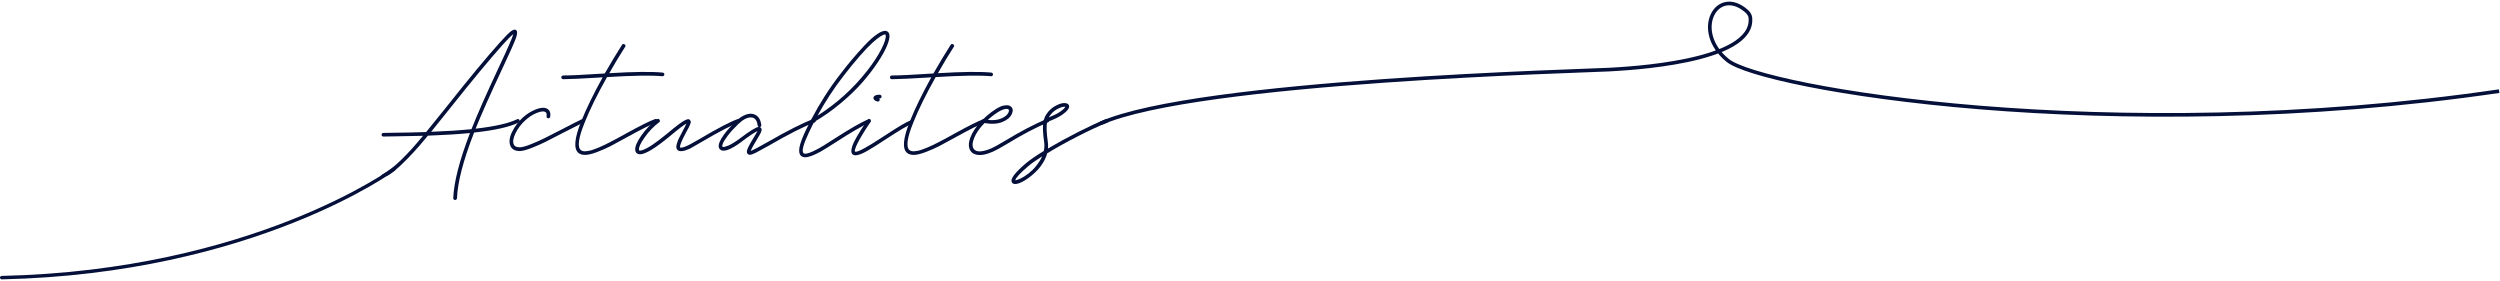 <?xml version="1.0" encoding="UTF-8"?>
<svg width="1441px" height="162px" viewBox="0 0 1441 162" version="1.1" xmlns="http://www.w3.org/2000/svg" xmlns:xlink="http://www.w3.org/1999/xlink">
    <title>actualités_small</title>
    <g id="NOUS-REJOINDRE-🖥️📱↗️" stroke="none" stroke-width="1" fill="none" fill-rule="evenodd">
        <g id="Artboard" transform="translate(-438, -261)">
            <g id="actualités_small" transform="translate(439, 263)">
                <path d="M226,95.532 C226,95.532 145.25,154.782 0,158.032" id="Path-14" stroke="#041039" stroke-width="2" stroke-linecap="round" stroke-linejoin="round"></path>
                <g id="Actualités" transform="translate(218.713, 15.082)" fill="#041039" fill-rule="nonzero">
                    <path d="M78.259,51.688 C78.931,51.352 79.423,51.508 79.735,52.156 C80.047,52.804 79.867,53.272 79.195,53.56 C74.059,56.104 65.515,58.024 53.563,59.32 C47.323,75.304 44.035,87.928 43.699,97.192 C43.651,97.48 43.531,97.72 43.339,97.912 C43.147,98.104 42.907,98.2 42.619,98.2 C42.571,98.2 42.547,98.2 42.547,98.2 C42.259,98.2 42.019,98.092 41.827,97.876 C41.635,97.66 41.539,97.408 41.539,97.12 C41.923,87.808 45.139,75.304 51.187,59.608 C44.227,60.28 36.139,60.784 26.923,61.12 C23.995,64.672 21.331,67.768 18.931,70.408 C16.531,73.048 14.047,75.58 11.479,78.004 C8.911,80.428 6.511,82.36 4.279,83.8 C2.047,85.24 -1.313,84.64 0.535,83.584 C2.383,82.528 4.195,81.316 5.971,79.948 C7.747,78.58 9.667,76.888 11.731,74.872 C13.795,72.856 15.799,70.768 17.743,68.608 C19.687,66.448 21.811,63.976 24.115,61.192 C19.459,61.336 13.291,61.456 5.611,61.552 C3.643,61.6 2.203,61.624 1.291,61.624 C1.003,61.624 0.751,61.528 0.535,61.336 C0.319,61.144 0.211,60.892 0.211,60.58 C0.211,60.268 0.319,60.016 0.535,59.824 C0.751,59.632 1.003,59.536 1.291,59.536 C2.107,59.488 3.547,59.464 5.611,59.464 C13.819,59.368 20.587,59.224 25.915,59.032 C28.507,55.912 32.539,50.92 38.011,44.056 C50.635,28.12 60.763,15.904 68.395,7.408 C71.467,4 73.615,1.84 74.839,0.928 C76.063,0.016 77.011,-0.224 77.683,0.208 C78.595,0.784 78.571,2.392 77.611,5.032 C76.651,7.672 74.035,13.528 69.763,22.6 C62.851,37.336 57.739,48.832 54.427,57.088 C65.611,55.792 73.555,53.992 78.259,51.688 Z M28.795,58.888 C37.579,58.552 45.331,58.048 52.051,57.376 C55.411,48.832 60.667,36.928 67.819,21.664 C72.907,10.864 75.691,4.504 76.171,2.584 C74.875,3.544 72.811,5.608 69.979,8.776 C62.395,17.272 52.291,29.464 39.667,45.352 C34.723,51.544 31.099,56.056 28.795,58.888 Z" id="Shape"></path>
                    <path d="M115.699,51.616 C116.323,51.28 116.791,51.436 117.103,52.084 C117.415,52.732 117.259,53.2 116.635,53.488 C114.139,54.688 110.395,56.584 105.403,59.176 C100.651,61.672 97.087,63.508 94.711,64.684 C92.335,65.86 89.683,67.024 86.755,68.176 C83.827,69.328 81.595,69.928 80.059,69.976 C80.011,69.976 79.939,69.976 79.843,69.976 C77.059,69.976 75.259,68.944 74.443,66.88 C73.579,64.768 73.915,62.128 75.451,58.96 C76.987,55.792 79.075,53.008 81.715,50.608 C84.019,48.544 86.527,46.984 89.239,45.928 C91.951,44.872 94.075,44.752 95.611,45.568 C97.195,46.432 97.795,47.992 97.411,50.248 C97.363,50.536 97.219,50.764 96.979,50.932 C96.739,51.1 96.475,51.16 96.187,51.112 C95.899,51.064 95.671,50.932 95.503,50.716 C95.335,50.5 95.275,50.248 95.323,49.96 C95.515,48.664 95.275,47.824 94.603,47.44 C93.643,46.912 92.023,47.092 89.743,47.98 C87.463,48.868 85.267,50.272 83.155,52.192 C80.707,54.4 78.811,56.884 77.467,59.644 C76.123,62.404 75.763,64.552 76.387,66.088 C76.867,67.288 78.091,67.864 80.059,67.816 C81.403,67.768 83.515,67.168 86.395,66.016 C89.275,64.864 91.867,63.712 94.171,62.56 C96.475,61.408 99.907,59.656 104.467,57.304 C109.459,54.712 113.203,52.816 115.699,51.616 Z" id="Path"></path>
                    <path d="M162.283,24.76 C162.571,24.808 162.811,24.94 163.003,25.156 C163.195,25.372 163.267,25.624 163.219,25.912 C163.171,26.2 163.039,26.44 162.823,26.632 C162.607,26.824 162.355,26.896 162.067,26.848 C155.587,26.272 144.955,26.44 130.171,27.352 C124.507,37.432 120.211,46.168 117.283,53.56 C113.731,62.296 112.987,67.576 115.051,69.4 C115.387,69.688 115.807,69.892 116.311,70.012 C116.815,70.132 117.415,70.156 118.111,70.084 C118.807,70.012 119.503,69.904 120.199,69.76 C120.895,69.616 121.747,69.352 122.755,68.968 C123.763,68.584 124.663,68.236 125.455,67.924 C126.247,67.612 127.255,67.156 128.479,66.556 C129.703,65.956 130.723,65.452 131.539,65.044 C132.355,64.636 133.435,64.072 134.779,63.352 C136.123,62.632 137.143,62.08 137.839,61.696 C138.535,61.312 139.579,60.736 140.971,59.968 C149.131,55.456 154.771,52.648 157.891,51.544 C158.179,51.448 158.455,51.46 158.719,51.58 C158.983,51.7 159.163,51.904 159.259,52.192 C159.355,52.48 159.343,52.756 159.223,53.02 C159.103,53.284 158.899,53.464 158.611,53.56 C155.587,54.616 150.043,57.376 141.979,61.84 C137.755,64.192 134.527,65.944 132.295,67.096 C130.063,68.248 127.483,69.388 124.555,70.516 C121.627,71.644 119.275,72.208 117.499,72.208 C115.867,72.208 114.571,71.8 113.611,70.984 C110.827,68.536 111.403,62.464 115.339,52.768 C118.171,45.664 122.275,37.24 127.651,27.496 C127.555,27.496 127.375,27.508 127.111,27.532 C126.847,27.556 126.643,27.568 126.499,27.568 C116.467,28.192 109.267,28.528 104.899,28.576 C104.611,28.576 104.359,28.468 104.143,28.252 C103.927,28.036 103.819,27.784 103.819,27.496 C103.819,27.208 103.915,26.968 104.107,26.776 C104.299,26.584 104.563,26.464 104.899,26.416 C109.219,26.416 116.395,26.08 126.427,25.408 C127.195,25.36 128.011,25.312 128.875,25.264 C132.139,19.552 135.451,14.056 138.811,8.776 C139.195,8.2 139.687,8.104 140.287,8.488 C140.887,8.872 140.995,9.352 140.611,9.928 C137.491,14.776 134.443,19.84 131.467,25.12 C145.531,24.256 155.803,24.136 162.283,24.76 Z" id="Path"></path>
                    <path d="M206.275,51.616 C206.563,51.712 206.755,51.904 206.851,52.192 C206.947,52.48 206.935,52.756 206.815,53.02 C206.695,53.284 206.491,53.464 206.203,53.56 C202.267,54.904 195.067,58.648 184.603,64.792 C181.099,66.856 178.915,68.104 178.051,68.536 C174.355,70.264 171.931,70.528 170.779,69.328 C170.587,69.136 170.443,68.92 170.347,68.68 C170.251,68.44 170.179,68.176 170.131,67.888 C170.083,67.6 170.095,67.264 170.167,66.88 C170.239,66.496 170.323,66.136 170.419,65.8 C170.515,65.464 170.647,65.056 170.815,64.576 C170.983,64.096 171.163,63.64 171.355,63.208 C171.547,62.776 171.799,62.26 172.111,61.66 C172.423,61.06 172.711,60.52 172.975,60.04 C173.239,59.56 173.539,58.96 173.875,58.24 C174.979,56.224 175.675,54.856 175.963,54.136 C174.283,55.048 171.163,57.424 166.603,61.264 C158.107,68.32 152.299,71.848 149.179,71.848 C148.747,71.848 148.363,71.776 148.027,71.632 C147.115,71.296 146.587,70.6 146.443,69.544 C146.203,67.576 147.355,64.768 149.899,61.12 C152.443,57.472 155.443,54.328 158.899,51.688 C159.475,51.256 159.979,51.328 160.411,51.904 C160.843,52.48 160.771,52.984 160.195,53.416 C156.931,55.864 154.099,58.84 151.699,62.344 C149.443,65.56 148.411,67.864 148.603,69.256 C148.603,69.496 148.675,69.64 148.819,69.688 C148.915,69.688 149.035,69.7 149.179,69.724 C149.323,69.748 149.599,69.712 150.007,69.616 C150.415,69.52 150.883,69.364 151.411,69.148 C151.939,68.932 152.647,68.584 153.535,68.104 C154.423,67.624 155.395,67.024 156.451,66.304 C157.507,65.584 158.803,64.648 160.339,63.496 C161.875,62.344 163.507,61.048 165.235,59.608 C167.683,57.544 169.711,55.912 171.319,54.712 C172.927,53.512 174.139,52.708 174.955,52.3 C175.771,51.892 176.407,51.664 176.863,51.616 C177.319,51.568 177.643,51.688 177.835,51.976 C178.171,52.264 178.375,52.588 178.447,52.948 C178.519,53.308 178.411,53.836 178.123,54.532 C177.835,55.228 177.547,55.864 177.259,56.44 C176.971,57.016 176.467,57.952 175.747,59.248 C172.963,64.432 171.835,67.312 172.363,67.888 C172.795,68.32 174.379,67.888 177.115,66.592 C177.931,66.208 180.091,65.008 183.595,62.992 C194.155,56.752 201.475,52.936 205.555,51.544 C205.795,51.448 206.035,51.472 206.275,51.616 Z" id="Path"></path>
                    <path d="M249.835,51.616 C250.123,51.712 250.315,51.904 250.411,52.192 C250.507,52.48 250.495,52.756 250.375,53.02 C250.255,53.284 250.051,53.464 249.763,53.56 C243.955,55.624 235.123,60.088 223.267,66.952 C219.859,68.872 217.399,70.216 215.887,70.984 C214.375,71.752 213.235,72.136 212.467,72.136 C211.987,72.136 211.579,71.968 211.243,71.632 C210.619,71.008 210.631,69.94 211.279,68.428 C211.927,66.916 213.595,63.976 216.283,59.608 C216.523,59.176 216.739,58.792 216.931,58.456 C215.347,59.128 212.443,61.048 208.219,64.216 L207.715,64.648 C201.091,69.544 196.891,70.936 195.115,68.824 C194.107,67.624 194.419,65.62 196.051,62.812 C197.683,60.004 200.467,56.68 204.403,52.84 C206.275,51.016 208.147,49.756 210.019,49.06 C211.891,48.364 213.547,48.28 214.987,48.808 C217.339,49.672 218.707,51.736 219.091,55 C219.139,55.672 218.851,56.056 218.227,56.152 C218.467,56.248 218.659,56.368 218.803,56.512 C219.619,57.232 219.379,58.648 218.083,60.76 C215.059,65.752 213.355,68.8 212.971,69.904 C214.123,69.568 217.219,67.96 222.259,65.08 C234.211,58.216 243.139,53.704 249.043,51.544 C249.331,51.448 249.595,51.472 249.835,51.616 Z M206.995,62.56 C212.563,58.336 216.091,56.176 217.579,56.08 C217.195,55.936 217.003,55.648 217.003,55.216 C216.715,52.816 215.803,51.328 214.267,50.752 C213.883,50.656 213.451,50.608 212.971,50.608 C210.859,50.608 208.483,51.88 205.843,54.424 C203.251,56.92 201.199,59.188 199.687,61.228 C198.175,63.268 197.251,64.756 196.915,65.692 C196.579,66.628 196.507,67.216 196.699,67.456 C196.795,67.552 196.951,67.612 197.167,67.636 C197.383,67.66 197.755,67.6 198.283,67.456 C198.811,67.312 199.423,67.096 200.119,66.808 C200.815,66.52 201.727,66.04 202.855,65.368 C203.983,64.696 205.195,63.88 206.491,62.92 L206.995,62.56 Z" id="Shape"></path>
                    <path d="M280.795,51.616 C281.419,51.28 281.875,51.436 282.163,52.084 C282.451,52.732 282.283,53.2 281.659,53.488 C277.051,55.6 270.643,59.32 262.435,64.648 C258.163,67.384 255.139,69.256 253.363,70.264 C249.331,72.472 246.355,73.576 244.435,73.576 C243.427,73.576 242.611,73.288 241.987,72.712 C240.979,71.8 240.679,70.204 241.087,67.924 C241.495,65.644 242.659,62.464 244.579,58.384 C245.491,56.512 246.451,54.568 247.459,52.552 C247.507,52.216 247.651,51.952 247.891,51.76 C252.835,42.352 258.403,33.664 264.595,25.696 C266.851,22.72 269.095,19.912 271.327,17.272 C273.559,14.632 275.995,11.896 278.635,9.064 C281.275,6.232 283.711,4.06 285.943,2.548 C288.175,1.036 289.915,0.448 291.163,0.784 C292.171,1.072 292.771,1.84 292.963,3.088 C293.155,4.48 292.687,6.544 291.559,9.28 C290.431,12.016 288.631,15.244 286.159,18.964 C283.687,22.684 280.759,26.488 277.375,30.376 C273.991,34.264 269.851,38.26 264.955,42.364 C260.059,46.468 254.899,50.104 249.475,53.272 C248.419,55.336 247.435,57.352 246.523,59.32 C243.307,66.136 242.275,70.096 243.427,71.2 C244.387,72.064 247.363,71.128 252.355,68.392 C254.083,67.432 257.059,65.584 261.283,62.848 C269.587,57.472 276.091,53.728 280.795,51.616 Z M266.251,26.992 C260.875,33.952 255.955,41.488 251.491,49.6 C262.531,42.592 272.083,33.952 280.147,23.68 C283.651,19.168 286.363,15.028 288.283,11.26 C290.203,7.492 291.043,4.864 290.803,3.376 C290.803,3.04 290.731,2.848 290.587,2.8 C290.491,2.8 290.419,2.8 290.371,2.8 C289.795,2.8 288.919,3.172 287.743,3.916 C286.567,4.66 285.043,5.872 283.171,7.552 C281.299,9.232 278.887,11.752 275.935,15.112 C272.983,18.472 269.755,22.432 266.251,26.992 Z" id="Shape"></path>
                    <path d="M305.707,52.48 C305.995,52.576 306.187,52.768 306.283,53.056 C306.379,53.344 306.367,53.62 306.247,53.884 C306.127,54.148 305.947,54.328 305.707,54.424 C303.547,55.192 298.771,58 291.379,62.848 C286.147,66.304 282.211,68.764 279.571,70.228 C276.931,71.692 274.891,72.424 273.451,72.424 C272.683,72.424 272.059,72.208 271.579,71.776 C271.195,71.344 270.991,70.792 270.967,70.12 C270.943,69.448 271.147,68.428 271.579,67.06 C272.011,65.692 272.935,63.796 274.351,61.372 C275.767,58.948 277.651,55.984 280.003,52.48 C280.387,51.904 280.879,51.82 281.479,52.228 C282.079,52.636 282.163,53.128 281.731,53.704 C279.907,56.392 278.371,58.792 277.123,60.904 C275.875,63.016 274.987,64.624 274.459,65.728 C273.931,66.832 273.547,67.756 273.307,68.5 C273.067,69.244 272.959,69.712 272.983,69.904 C273.007,70.096 273.043,70.216 273.091,70.264 C273.667,70.696 275.587,70 278.851,68.176 C281.059,66.976 284.851,64.624 290.227,61.12 C297.715,56.176 302.611,53.272 304.915,52.408 C305.203,52.312 305.467,52.336 305.707,52.48 Z M286.267,41.464 C286.219,41.464 286.171,41.452 286.123,41.428 C286.075,41.404 285.991,41.38 285.871,41.356 C285.751,41.332 285.559,41.272 285.295,41.176 C285.031,41.08 284.791,40.96 284.575,40.816 C284.359,40.672 284.167,40.48 283.999,40.24 C283.831,40 283.747,39.736 283.747,39.448 C283.699,39.064 283.819,38.728 284.107,38.44 C284.683,37.816 285.763,37.504 287.347,37.504 C287.635,37.504 287.887,37.612 288.103,37.828 C288.319,38.044 288.427,38.296 288.427,38.584 C288.427,38.872 288.319,39.124 288.103,39.34 C287.887,39.556 287.635,39.664 287.347,39.664 C287.251,39.664 287.155,39.664 287.059,39.664 C287.299,39.904 287.395,40.192 287.347,40.528 C287.251,41.152 286.891,41.464 286.267,41.464 Z" id="Shape"></path>
                    <path d="M351.715,24.76 C352.003,24.808 352.243,24.94 352.435,25.156 C352.627,25.372 352.699,25.624 352.651,25.912 C352.603,26.2 352.471,26.44 352.255,26.632 C352.039,26.824 351.787,26.896 351.499,26.848 C345.019,26.272 334.387,26.44 319.603,27.352 C313.939,37.432 309.643,46.168 306.715,53.56 C303.163,62.296 302.419,67.576 304.483,69.4 C304.819,69.688 305.239,69.892 305.743,70.012 C306.247,70.132 306.847,70.156 307.543,70.084 C308.239,70.012 308.935,69.904 309.631,69.76 C310.327,69.616 311.179,69.352 312.187,68.968 C313.195,68.584 314.095,68.236 314.887,67.924 C315.679,67.612 316.687,67.156 317.911,66.556 C319.135,65.956 320.155,65.452 320.971,65.044 C321.787,64.636 322.867,64.072 324.211,63.352 C325.555,62.632 326.575,62.08 327.271,61.696 C327.967,61.312 329.011,60.736 330.403,59.968 C338.563,55.456 344.203,52.648 347.323,51.544 C347.611,51.448 347.887,51.46 348.151,51.58 C348.415,51.7 348.595,51.904 348.691,52.192 C348.787,52.48 348.775,52.756 348.655,53.02 C348.535,53.284 348.331,53.464 348.043,53.56 C345.019,54.616 339.475,57.376 331.411,61.84 C327.187,64.192 323.959,65.944 321.727,67.096 C319.495,68.248 316.915,69.388 313.987,70.516 C311.059,71.644 308.707,72.208 306.931,72.208 C305.299,72.208 304.003,71.8 303.043,70.984 C300.259,68.536 300.835,62.464 304.771,52.768 C307.603,45.664 311.707,37.24 317.083,27.496 C316.987,27.496 316.807,27.508 316.543,27.532 C316.279,27.556 316.075,27.568 315.931,27.568 C305.899,28.192 298.699,28.528 294.331,28.576 C294.043,28.576 293.791,28.468 293.575,28.252 C293.359,28.036 293.251,27.784 293.251,27.496 C293.251,27.208 293.347,26.968 293.539,26.776 C293.731,26.584 293.995,26.464 294.331,26.416 C298.651,26.416 305.827,26.08 315.859,25.408 C316.627,25.36 317.443,25.312 318.307,25.264 C321.571,19.552 324.883,14.056 328.243,8.776 C328.627,8.2 329.119,8.104 329.719,8.488 C330.319,8.872 330.427,9.352 330.043,9.928 C326.923,14.776 323.875,19.84 320.899,25.12 C334.963,24.256 345.235,24.136 351.715,24.76 Z" id="Path"></path>
                    <path d="M383.467,51.544 C384.091,51.256 384.547,51.436 384.835,52.084 C385.123,52.732 384.931,53.2 384.259,53.488 C377.251,56.464 369.571,60.496 361.219,65.584 C358.675,67.12 356.851,68.176 355.747,68.752 C351.475,71.104 347.899,72.28 345.019,72.28 C342.619,72.28 340.867,71.512 339.763,69.976 C338.467,68.056 338.395,65.512 339.547,62.344 C340.699,59.176 342.859,55.912 346.027,52.552 C346.027,52.504 346.051,52.48 346.099,52.48 C346.195,51.952 346.507,51.664 347.035,51.616 C347.611,51.04 348.211,50.464 348.835,49.888 C350.947,48.064 352.855,46.636 354.559,45.604 C356.263,44.572 357.667,43.96 358.771,43.768 C359.875,43.576 360.727,43.528 361.327,43.624 C361.927,43.72 362.419,43.912 362.803,44.2 C364.147,45.208 364.387,46.672 363.523,48.592 C362.611,50.608 360.751,52.168 357.943,53.272 C355.135,54.376 351.739,54.568 347.755,53.848 C344.827,56.872 342.823,59.776 341.743,62.56 C340.663,65.344 340.603,67.408 341.563,68.752 C342.043,69.424 342.799,69.868 343.831,70.084 C344.863,70.3 346.339,70.156 348.259,69.652 C350.179,69.148 352.339,68.224 354.739,66.88 C355.795,66.304 357.571,65.272 360.067,63.784 C368.563,58.648 376.363,54.568 383.467,51.544 Z M350.275,51.472 C350.083,51.664 349.891,51.856 349.699,52.048 C352.867,52.384 355.495,52.084 357.583,51.148 C359.671,50.212 361.003,49.072 361.579,47.728 C361.963,46.864 361.939,46.264 361.507,45.928 C361.315,45.784 361.027,45.7 360.643,45.676 C360.259,45.652 359.743,45.724 359.095,45.892 C358.447,46.06 357.715,46.348 356.899,46.756 C356.083,47.164 355.099,47.776 353.947,48.592 C352.795,49.408 351.571,50.368 350.275,51.472 Z" id="Shape"></path>
                    <path d="M417.811,51.544 C418.483,51.304 418.951,51.508 419.215,52.156 C419.479,52.804 419.275,53.272 418.603,53.56 C413.803,55.48 408.139,58.108 401.611,61.444 C395.083,64.78 389.179,68.056 383.899,71.272 C383.419,73 382.687,74.704 381.703,76.384 C380.719,78.064 379.627,79.54 378.427,80.812 C377.227,82.084 375.955,83.26 374.611,84.34 C373.267,85.42 372.007,86.308 370.831,87.004 C369.655,87.7 368.587,88.216 367.627,88.552 C366.763,88.84 366.043,88.984 365.467,88.984 C364.507,88.984 363.859,88.648 363.523,87.976 C362.467,86.2 365.083,82.624 371.371,77.248 C373.675,75.28 377.203,72.832 381.955,69.904 C382.291,68.272 382.363,66.664 382.171,65.08 C381.355,59.464 381.211,55.384 381.739,52.84 C381.643,52.456 381.739,52.12 382.027,51.832 C382.315,50.728 382.771,49.72 383.395,48.808 C384.835,46.6 386.707,44.908 389.011,43.732 C391.315,42.556 393.211,42.112 394.699,42.4 C395.707,42.592 396.307,43.096 396.499,43.912 C396.787,45.304 395.419,47.056 392.395,49.168 C390.571,50.416 387.715,51.784 383.827,53.272 C383.347,55.576 383.491,59.416 384.259,64.792 C384.451,66.04 384.475,67.288 384.331,68.536 C389.659,65.368 395.419,62.212 401.611,59.068 C407.803,55.924 413.203,53.416 417.811,51.544 Z M385.195,49.96 C385.051,50.152 384.907,50.368 384.763,50.608 C387.643,49.456 389.779,48.4 391.171,47.44 C392.947,46.192 394.003,45.208 394.339,44.488 C394.243,44.44 394.099,44.416 393.907,44.416 C392.803,44.416 391.363,44.896 389.587,45.856 C387.811,46.816 386.347,48.184 385.195,49.96 Z M373.099,82.936 C373.867,82.312 374.647,81.628 375.439,80.884 C376.231,80.14 377.191,79.024 378.319,77.536 C379.447,76.048 380.347,74.536 381.019,73 C377.371,75.304 374.611,77.272 372.739,78.904 C368.323,82.648 365.899,85.288 365.467,86.824 C366.043,86.824 367.039,86.5 368.455,85.852 C369.871,85.204 371.419,84.232 373.099,82.936 Z" id="Shape"></path>
                </g>
                <path d="M633.416,69.087 C689.191,44.444 914.617,38.866 926.585,38.11 C935.398,37.554 1010.761,34.301 1007.902,8.127 C1007.741,6.658 1006.732,5.296 1005.615,4.328 C988.631,-10.398 973.917,15.808 994.842,32.824 C1014.305,48.651 1214.508,83.455 1439.502,50.536" id="Path" stroke="#041039" stroke-width="2.1"></path>
            </g>
        </g>
    </g>
</svg>